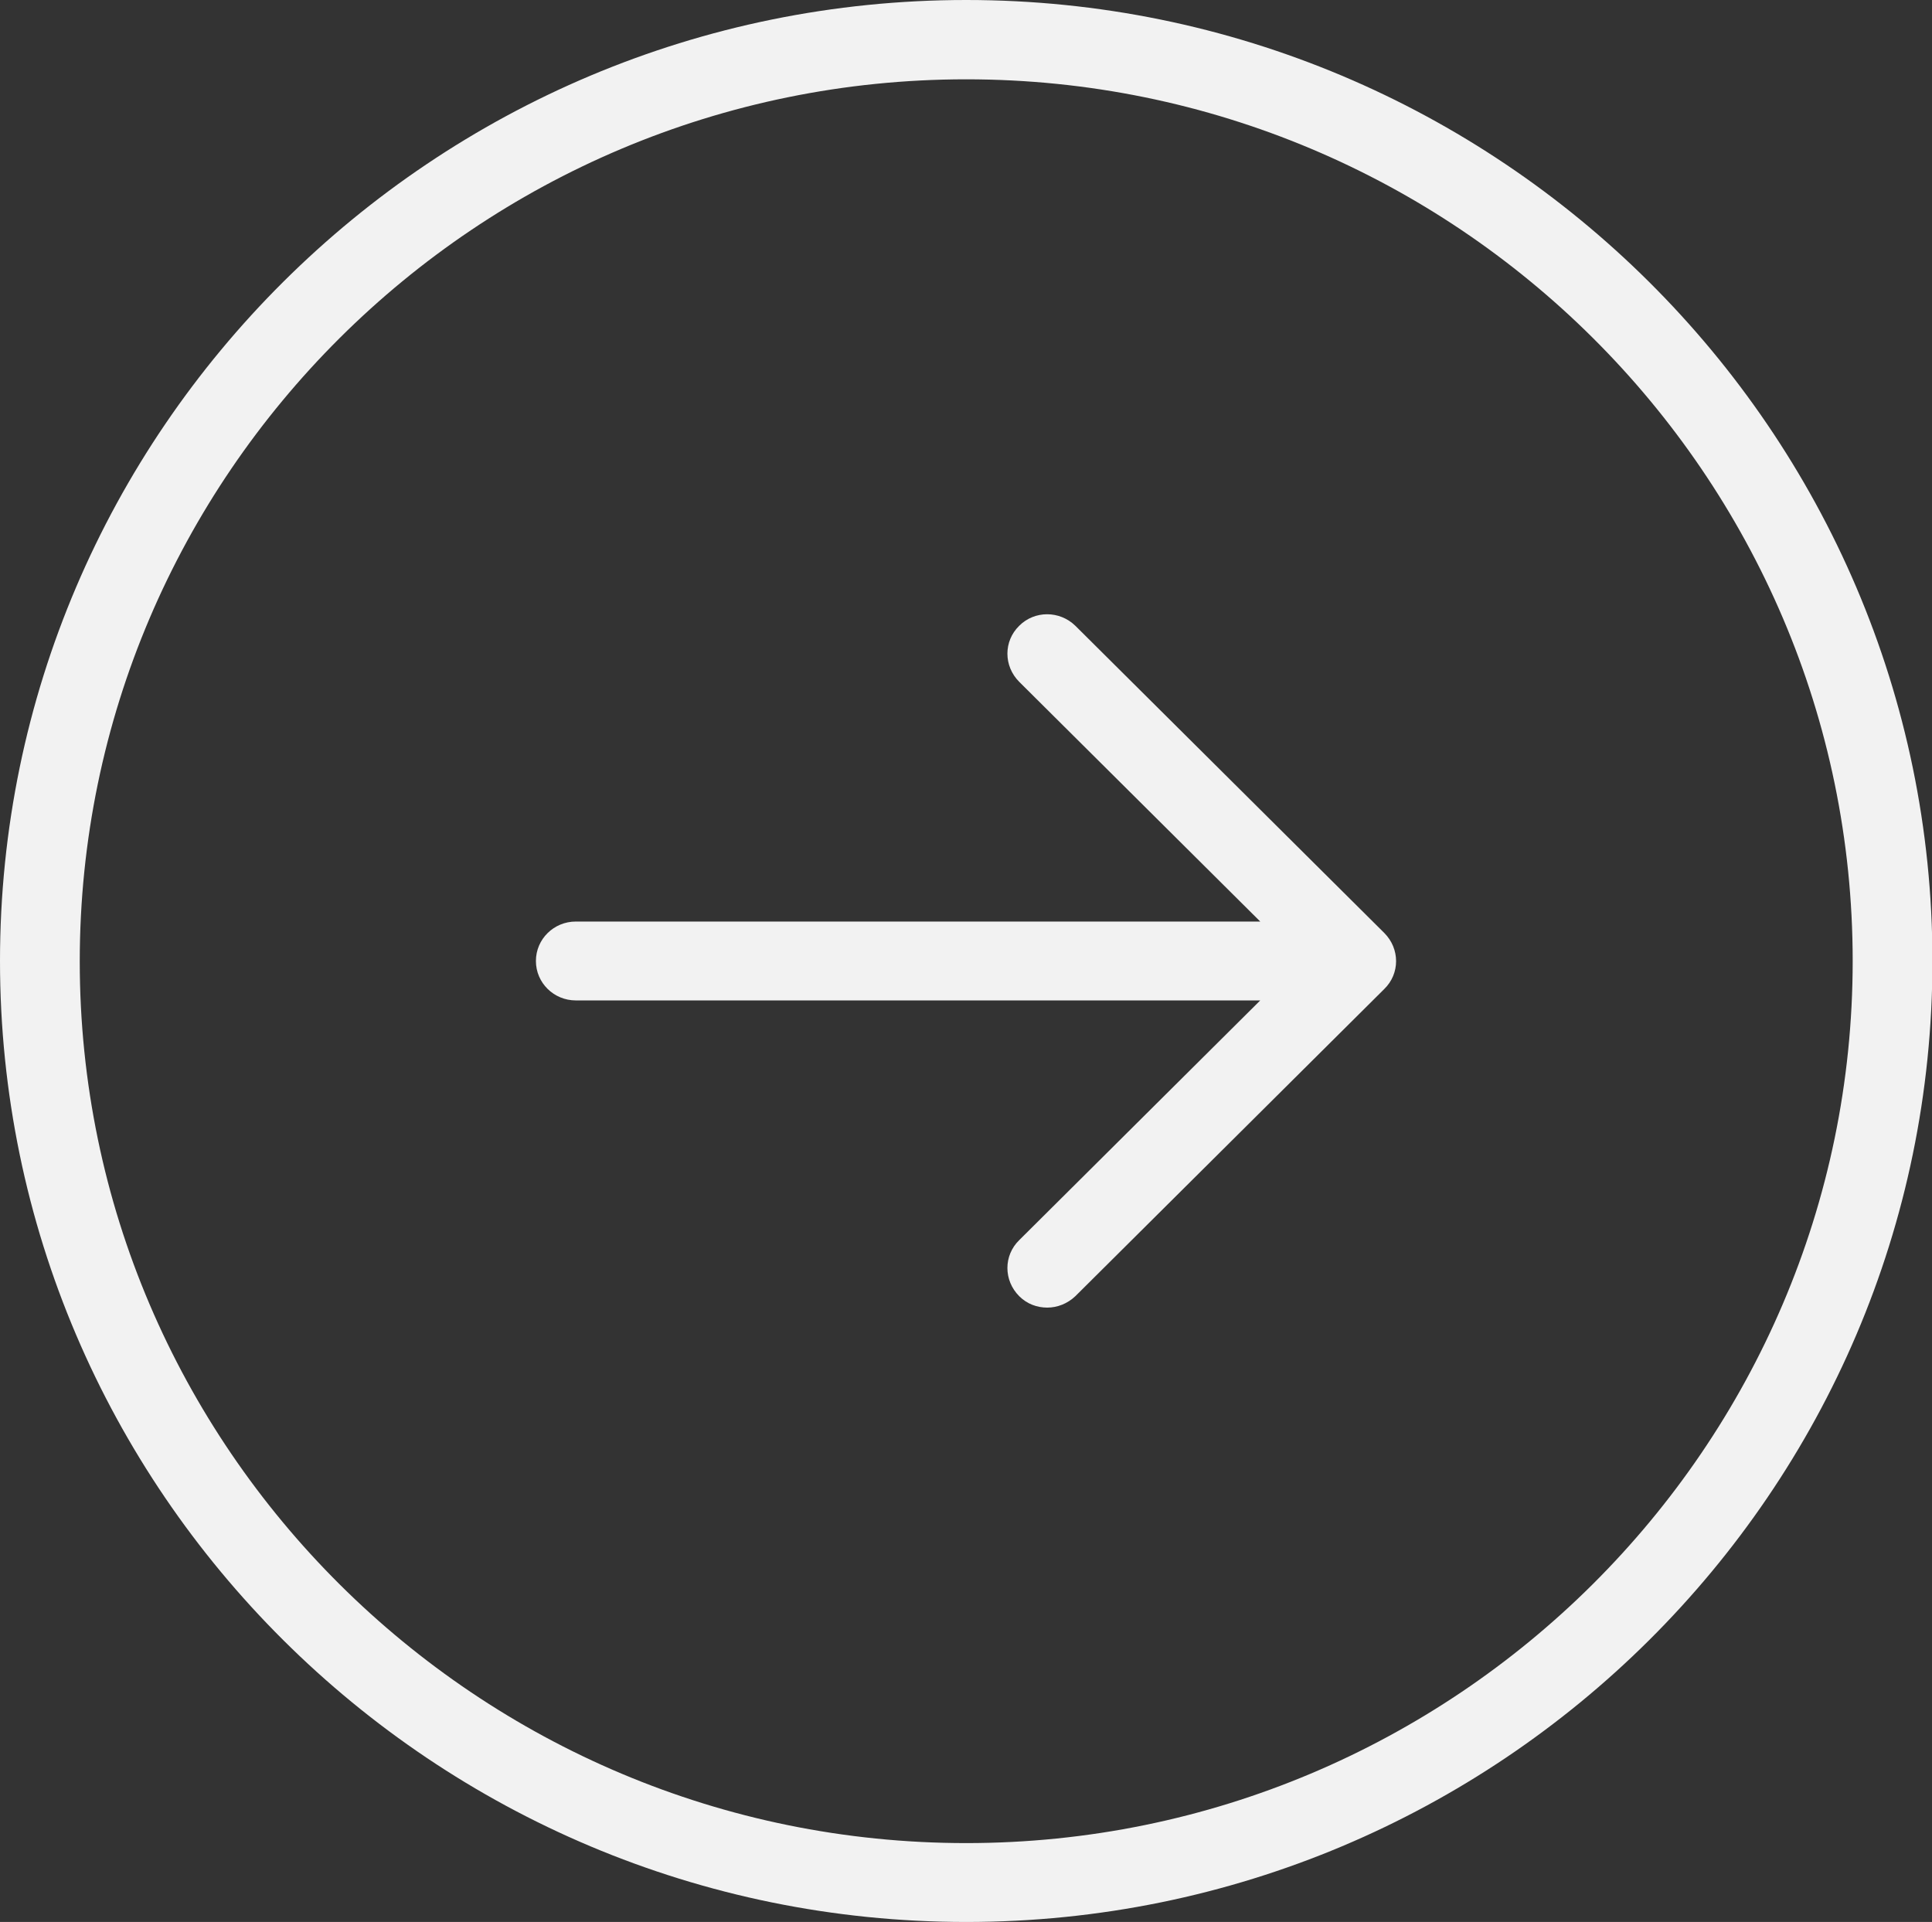 <?xml version="1.0" encoding="utf-8"?>
<!-- Generator: Adobe Illustrator 20.0.0, SVG Export Plug-In . SVG Version: 6.00 Build 0)  -->
<svg version="1.1" id="Capa_1" xmlns="http://www.w3.org/2000/svg" xmlns:xlink="http://www.w3.org/1999/xlink" x="0px" y="0px"
	 viewBox="0 0 440.9 438.6" style="enable-background:new 0 0 440.9 438.6;" xml:space="preserve">
<rect x="0" y="0" width="440.9" height="438.6" fill="#333333" stroke="none"/>
<style type="text/css">
	.st0{fill:#f2f2f2;}
</style>
<g>
	<path class="st0" d="M220.5,0C98.9,0,0,98.4,0,219.3s98.9,219.3,220.5,219.3s220.5-98.4,220.5-219.3S342,0,220.5,0z M220.5,420.6
		c-111.5,0-202.3-90.3-202.3-201.2S108.9,18.1,220.5,18.1s202.3,90.3,202.3,201.2S332,420.6,220.5,420.6z"/>
	<path class="st0" d="M245.4,142.8c-3.6-3.5-9.3-3.5-12.8,0c-3.6,3.5-3.6,9.2,0,12.8l55,54.7H131.4c-5,0-9.1,4-9.1,9
		c0,5,4.1,9,9.1,9h156.2l-55,54.7c-3.6,3.5-3.6,9.2,0,12.8c1.8,1.8,4.1,2.6,6.4,2.6c2.3,0,4.6-0.9,6.4-2.6l70.5-70.1
		c3.6-3.5,3.6-9.2,0-12.8L245.4,142.8z"/>
</g>
</svg>
